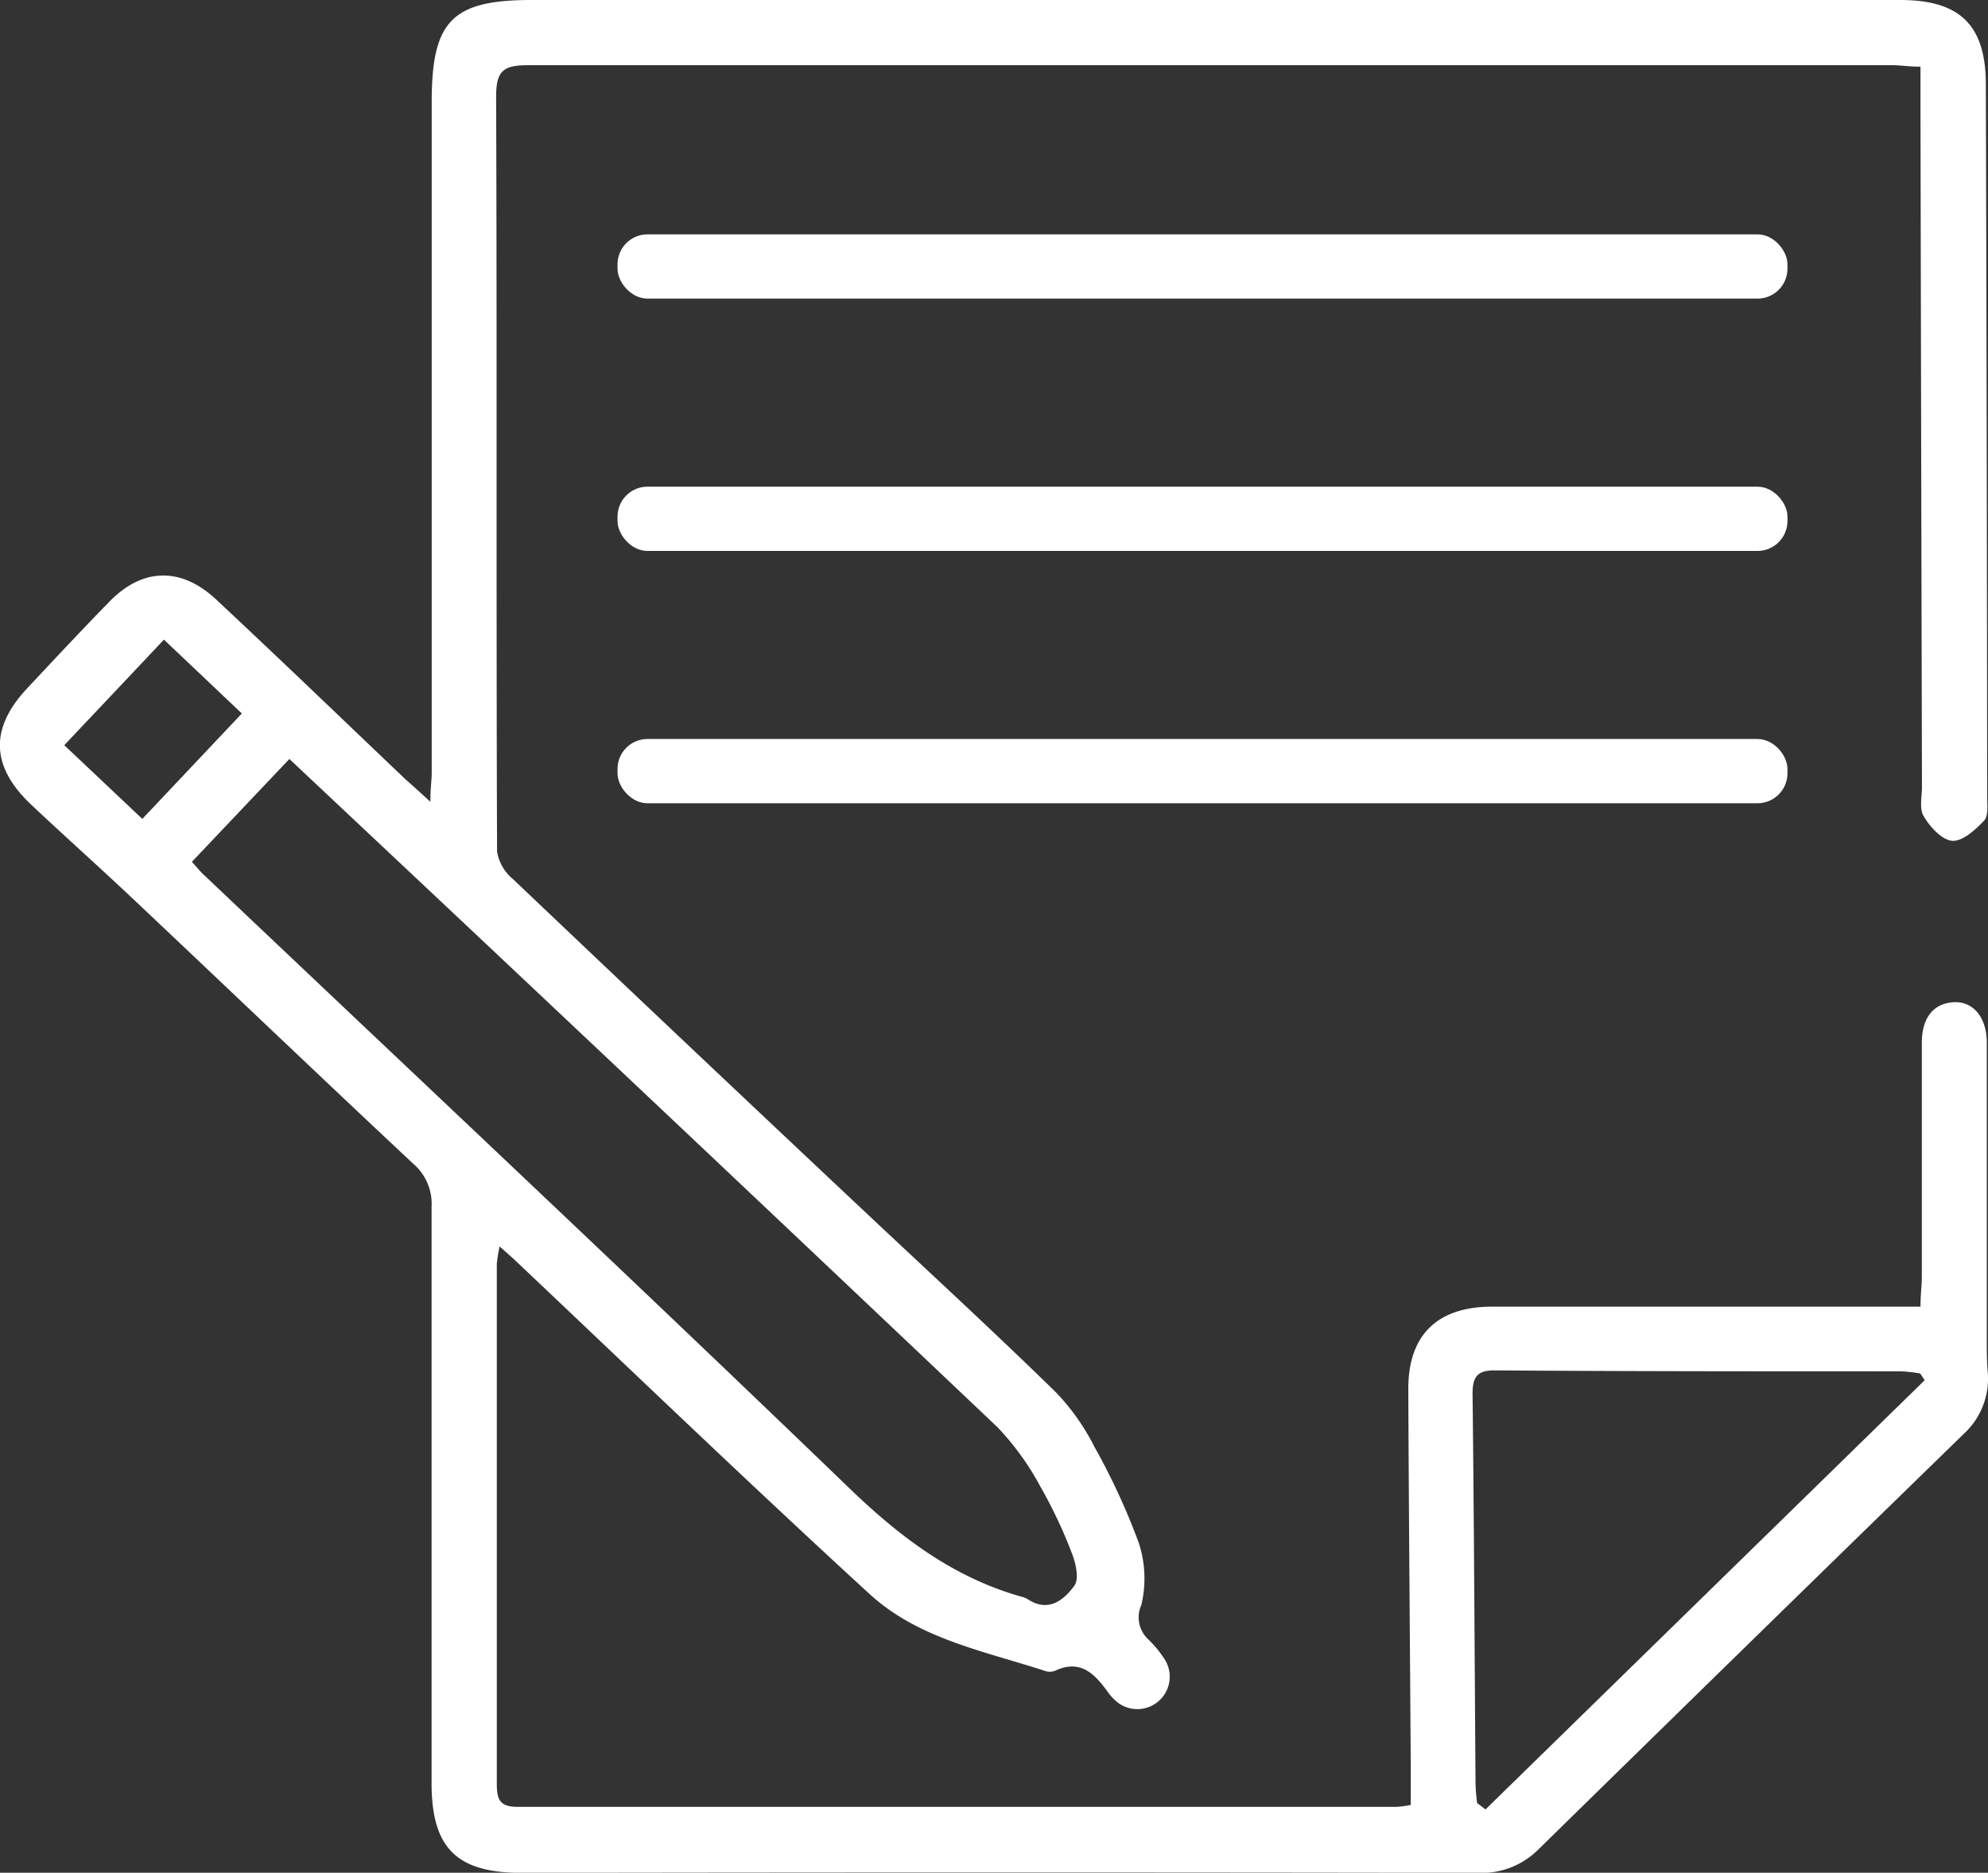 <svg xmlns="http://www.w3.org/2000/svg" viewBox="0 0 147.22 138.72"><rect x="0" y="0" width="147.22" height="138.72" fill="#333333" stroke="none"/><defs><style>.cls-1{fill:#fff;}</style></defs><g id="Capa_2" data-name="Capa 2"><g id="Capa_1-2" data-name="Capa 1"><path class="cls-1" d="M31.87,59.39c0-1,.1-1.57.1-2.15q0-24.93,0-49.86C32,1.53,33.52,0,39.37,0H140.73c4.39,0,6.32,1.85,6.33,6.22q.08,26.4.1,52.79c0,.61.1,1.42-.23,1.78-.65.68-1.6,1.55-2.36,1.49s-1.63-1-2.11-1.82c-.34-.55-.13-1.44-.13-2.17q-.06-25-.11-50V4.94c-.83,0-1.48-.11-2.12-.11q-50.49,0-101,0c-1.84,0-2.36.43-2.36,2.33.07,18.64,0,37.28.07,55.92A3.37,3.37,0,0,0,38,65.13q13.67,13,27.4,25.9c4.27,4,8.6,8,12.8,12.11a16.64,16.64,0,0,1,2.83,4,49.93,49.93,0,0,1,3.31,7.17,8.49,8.49,0,0,1,.18,4.58,2.22,2.22,0,0,0,.51,2.54,8.27,8.27,0,0,1,1.17,1.41,2.4,2.4,0,0,1-3.73,3,2.78,2.78,0,0,1-.36-.41c-1-1.4-2.07-2.58-4-1.66a1.14,1.14,0,0,1-.73,0c-4.52-1.48-9.37-2.37-13-5.71C55.47,109.89,46.78,101.52,38,93.22l-1-.89a11.13,11.13,0,0,0-.21,1.28q0,19.23,0,38.45c0,1.15.14,1.79,1.56,1.78q32.56,0,65.12,0a9.17,9.17,0,0,0,1-.14c0-1.08,0-2.16,0-3.24-.06-9.2-.14-18.4-.18-27.59,0-4,2.17-6.07,6.17-6.08q14.88,0,29.76,0h2c0-.85.1-1.56.1-2.26,0-5.77,0-11.53,0-17.29,0-1.86.87-2.9,2.32-3s2.49,1.08,2.49,3c0,7.3,0,14.59,0,21.89,0,.8,0,1.6.06,2.39a5.55,5.55,0,0,1-1.72,4.65Q129.69,121.54,113.92,137a5.94,5.94,0,0,1-4.46,1.73q-35.42-.06-70.82,0c-4.82,0-6.68-1.83-6.68-6.66q0-21.33,0-42.67a3.9,3.9,0,0,0-1.35-3.19c-6.93-6.49-13.8-13.06-20.71-19.58-2.54-2.4-5.15-4.72-7.69-7.12C-.69,56.71-.73,53.92,2,51c2-2.14,4-4.28,6.07-6.4,2.44-2.53,5.3-2.65,7.93-.2,4.71,4.4,9.34,8.86,14,13.3C30.55,58.19,31.08,58.66,31.87,59.39ZM14.21,63.84c.41.45.67.78,1,1.07C31.11,80,47.1,95,62.91,110.25c3.79,3.65,7.77,6.66,12.87,8.06a1.66,1.66,0,0,1,.33.15c1.52,1,2.66.08,3.45-1,.36-.49.12-1.64-.17-2.37a35.41,35.41,0,0,0-2.36-5,20.19,20.19,0,0,0-3.18-4.39Q52.48,85.43,31,65.22l-9.57-9Zm95.18,69.72.62.47,32.52-31.79-.33-.5a11.11,11.11,0,0,0-1.4-.16c-10,0-20.09,0-30.13-.07-1.27,0-1.63.48-1.62,1.76.11,9.62.15,19.24.22,28.86A13.56,13.56,0,0,0,109.39,133.56ZM4.76,55.2l5.78,5.46,7.37-7.81-5.77-5.47C9.63,50.05,7.25,52.56,4.76,55.2Z"></path><rect class="cls-1" x="45.73" y="17.36" width="86.64" height="4.76" rx="2.22"></rect><rect class="cls-1" x="45.73" y="36.05" width="86.64" height="4.76" rx="2.22"></rect><rect class="cls-1" x="45.73" y="54.74" width="86.64" height="4.76" rx="2.22"></rect></g></g></svg>